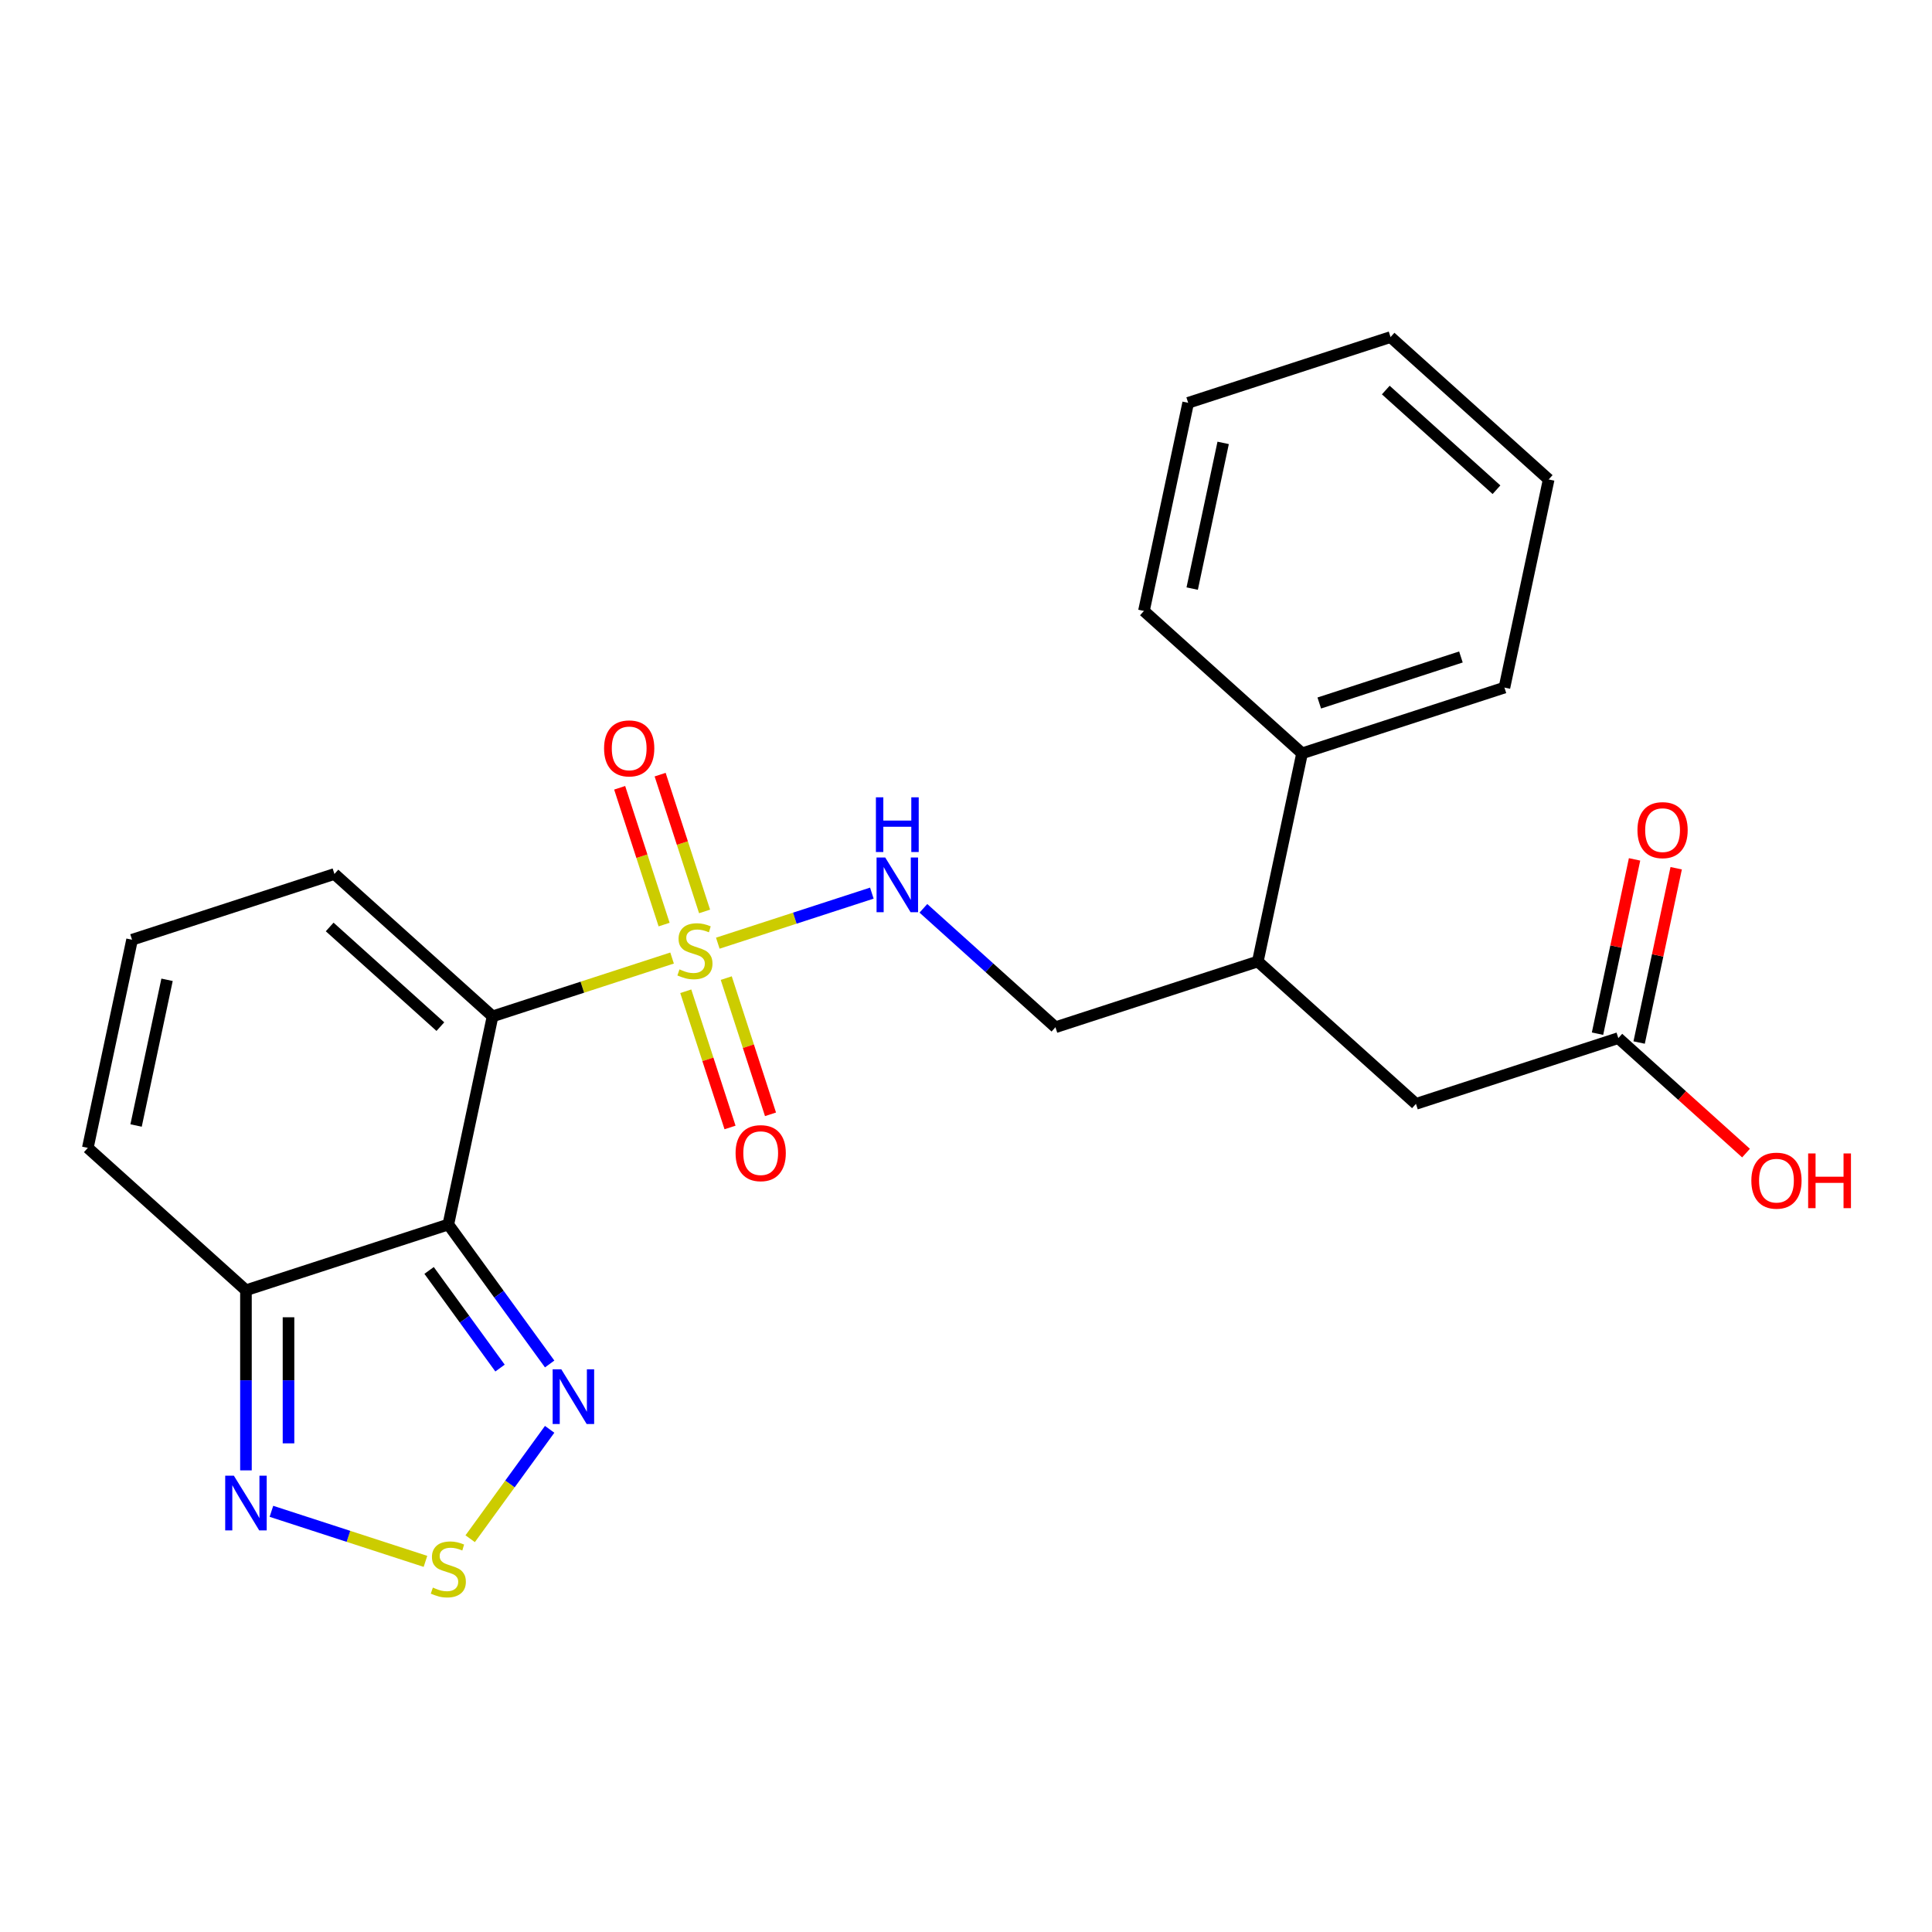 <?xml version='1.0' encoding='iso-8859-1'?>
<svg version='1.1' baseProfile='full'
              xmlns='http://www.w3.org/2000/svg'
                      xmlns:rdkit='http://www.rdkit.org/xml'
                      xmlns:xlink='http://www.w3.org/1999/xlink'
                  xml:space='preserve'
width='1000px' height='1000px' viewBox='0 0 1000 1000'>
<!-- END OF HEADER -->
<rect style='opacity:1.0;fill:#FFFFFF;stroke:none' width='1000' height='1000' x='0' y='0'> </rect>
<path class='bond-0' d='M 347.866,495.878 L 301.409,510.973' style='fill:none;fill-rule:evenodd;stroke:#CCCC00;stroke-width:6px;stroke-linecap:butt;stroke-linejoin:miter;stroke-opacity:1' />
<path class='bond-0' d='M 301.409,510.973 L 254.951,526.068' style='fill:none;fill-rule:evenodd;stroke:#000000;stroke-width:6px;stroke-linecap:butt;stroke-linejoin:miter;stroke-opacity:1' />
<path class='bond-6' d='M 371.533,488.188 L 411.4,475.235' style='fill:none;fill-rule:evenodd;stroke:#CCCC00;stroke-width:6px;stroke-linecap:butt;stroke-linejoin:miter;stroke-opacity:1' />
<path class='bond-6' d='M 411.4,475.235 L 451.266,462.282' style='fill:none;fill-rule:evenodd;stroke:#0000FF;stroke-width:6px;stroke-linecap:butt;stroke-linejoin:miter;stroke-opacity:1' />
<path class='bond-8' d='M 364.692,471.756 L 353.189,436.354' style='fill:none;fill-rule:evenodd;stroke:#CCCC00;stroke-width:6px;stroke-linecap:butt;stroke-linejoin:miter;stroke-opacity:1' />
<path class='bond-8' d='M 353.189,436.354 L 341.686,400.951' style='fill:none;fill-rule:evenodd;stroke:#FF0000;stroke-width:6px;stroke-linecap:butt;stroke-linejoin:miter;stroke-opacity:1' />
<path class='bond-8' d='M 343.742,478.563 L 332.239,443.161' style='fill:none;fill-rule:evenodd;stroke:#CCCC00;stroke-width:6px;stroke-linecap:butt;stroke-linejoin:miter;stroke-opacity:1' />
<path class='bond-8' d='M 332.239,443.161 L 320.737,407.758' style='fill:none;fill-rule:evenodd;stroke:#FF0000;stroke-width:6px;stroke-linecap:butt;stroke-linejoin:miter;stroke-opacity:1' />
<path class='bond-9' d='M 354.954,513.07 L 366.409,548.323' style='fill:none;fill-rule:evenodd;stroke:#CCCC00;stroke-width:6px;stroke-linecap:butt;stroke-linejoin:miter;stroke-opacity:1' />
<path class='bond-9' d='M 366.409,548.323 L 377.863,583.575' style='fill:none;fill-rule:evenodd;stroke:#FF0000;stroke-width:6px;stroke-linecap:butt;stroke-linejoin:miter;stroke-opacity:1' />
<path class='bond-9' d='M 375.904,506.263 L 387.358,541.516' style='fill:none;fill-rule:evenodd;stroke:#CCCC00;stroke-width:6px;stroke-linecap:butt;stroke-linejoin:miter;stroke-opacity:1' />
<path class='bond-9' d='M 387.358,541.516 L 398.813,576.768' style='fill:none;fill-rule:evenodd;stroke:#FF0000;stroke-width:6px;stroke-linecap:butt;stroke-linejoin:miter;stroke-opacity:1' />
<path class='bond-1' d='M 254.951,526.068 L 232.052,633.8' style='fill:none;fill-rule:evenodd;stroke:#000000;stroke-width:6px;stroke-linecap:butt;stroke-linejoin:miter;stroke-opacity:1' />
<path class='bond-7' d='M 254.951,526.068 L 173.102,452.371' style='fill:none;fill-rule:evenodd;stroke:#000000;stroke-width:6px;stroke-linecap:butt;stroke-linejoin:miter;stroke-opacity:1' />
<path class='bond-7' d='M 227.935,531.383 L 170.64,479.795' style='fill:none;fill-rule:evenodd;stroke:#000000;stroke-width:6px;stroke-linecap:butt;stroke-linejoin:miter;stroke-opacity:1' />
<path class='bond-2' d='M 232.052,633.8 L 258.277,669.896' style='fill:none;fill-rule:evenodd;stroke:#000000;stroke-width:6px;stroke-linecap:butt;stroke-linejoin:miter;stroke-opacity:1' />
<path class='bond-2' d='M 258.277,669.896 L 284.502,705.991' style='fill:none;fill-rule:evenodd;stroke:#0000FF;stroke-width:6px;stroke-linecap:butt;stroke-linejoin:miter;stroke-opacity:1' />
<path class='bond-2' d='M 222.099,657.577 L 240.456,682.843' style='fill:none;fill-rule:evenodd;stroke:#000000;stroke-width:6px;stroke-linecap:butt;stroke-linejoin:miter;stroke-opacity:1' />
<path class='bond-2' d='M 240.456,682.843 L 258.814,708.11' style='fill:none;fill-rule:evenodd;stroke:#0000FF;stroke-width:6px;stroke-linecap:butt;stroke-linejoin:miter;stroke-opacity:1' />
<path class='bond-4' d='M 232.052,633.8 L 127.304,667.835' style='fill:none;fill-rule:evenodd;stroke:#000000;stroke-width:6px;stroke-linecap:butt;stroke-linejoin:miter;stroke-opacity:1' />
<path class='bond-3' d='M 284.502,739.818 L 263.932,768.13' style='fill:none;fill-rule:evenodd;stroke:#0000FF;stroke-width:6px;stroke-linecap:butt;stroke-linejoin:miter;stroke-opacity:1' />
<path class='bond-3' d='M 263.932,768.13 L 243.363,796.441' style='fill:none;fill-rule:evenodd;stroke:#CCCC00;stroke-width:6px;stroke-linecap:butt;stroke-linejoin:miter;stroke-opacity:1' />
<path class='bond-25' d='M 220.219,808.164 L 180.352,795.211' style='fill:none;fill-rule:evenodd;stroke:#CCCC00;stroke-width:6px;stroke-linecap:butt;stroke-linejoin:miter;stroke-opacity:1' />
<path class='bond-25' d='M 180.352,795.211 L 140.486,782.257' style='fill:none;fill-rule:evenodd;stroke:#0000FF;stroke-width:6px;stroke-linecap:butt;stroke-linejoin:miter;stroke-opacity:1' />
<path class='bond-5' d='M 127.304,667.835 L 127.304,714.448' style='fill:none;fill-rule:evenodd;stroke:#000000;stroke-width:6px;stroke-linecap:butt;stroke-linejoin:miter;stroke-opacity:1' />
<path class='bond-5' d='M 127.304,714.448 L 127.304,761.061' style='fill:none;fill-rule:evenodd;stroke:#0000FF;stroke-width:6px;stroke-linecap:butt;stroke-linejoin:miter;stroke-opacity:1' />
<path class='bond-5' d='M 149.332,681.819 L 149.332,714.448' style='fill:none;fill-rule:evenodd;stroke:#000000;stroke-width:6px;stroke-linecap:butt;stroke-linejoin:miter;stroke-opacity:1' />
<path class='bond-5' d='M 149.332,714.448 L 149.332,747.077' style='fill:none;fill-rule:evenodd;stroke:#0000FF;stroke-width:6px;stroke-linecap:butt;stroke-linejoin:miter;stroke-opacity:1' />
<path class='bond-24' d='M 127.304,667.835 L 45.455,594.138' style='fill:none;fill-rule:evenodd;stroke:#000000;stroke-width:6px;stroke-linecap:butt;stroke-linejoin:miter;stroke-opacity:1' />
<path class='bond-15' d='M 477.942,470.148 L 512.12,500.922' style='fill:none;fill-rule:evenodd;stroke:#0000FF;stroke-width:6px;stroke-linecap:butt;stroke-linejoin:miter;stroke-opacity:1' />
<path class='bond-15' d='M 512.12,500.922 L 546.298,531.696' style='fill:none;fill-rule:evenodd;stroke:#000000;stroke-width:6px;stroke-linecap:butt;stroke-linejoin:miter;stroke-opacity:1' />
<path class='bond-11' d='M 173.102,452.371 L 68.354,486.406' style='fill:none;fill-rule:evenodd;stroke:#000000;stroke-width:6px;stroke-linecap:butt;stroke-linejoin:miter;stroke-opacity:1' />
<path class='bond-10' d='M 837.644,537.324 L 732.895,571.358' style='fill:none;fill-rule:evenodd;stroke:#000000;stroke-width:6px;stroke-linecap:butt;stroke-linejoin:miter;stroke-opacity:1' />
<path class='bond-16' d='M 848.417,539.614 L 858.005,494.504' style='fill:none;fill-rule:evenodd;stroke:#000000;stroke-width:6px;stroke-linecap:butt;stroke-linejoin:miter;stroke-opacity:1' />
<path class='bond-16' d='M 858.005,494.504 L 867.593,449.395' style='fill:none;fill-rule:evenodd;stroke:#FF0000;stroke-width:6px;stroke-linecap:butt;stroke-linejoin:miter;stroke-opacity:1' />
<path class='bond-16' d='M 826.87,535.034 L 836.459,489.924' style='fill:none;fill-rule:evenodd;stroke:#000000;stroke-width:6px;stroke-linecap:butt;stroke-linejoin:miter;stroke-opacity:1' />
<path class='bond-16' d='M 836.459,489.924 L 846.047,444.815' style='fill:none;fill-rule:evenodd;stroke:#FF0000;stroke-width:6px;stroke-linecap:butt;stroke-linejoin:miter;stroke-opacity:1' />
<path class='bond-18' d='M 837.644,537.324 L 870.691,567.08' style='fill:none;fill-rule:evenodd;stroke:#000000;stroke-width:6px;stroke-linecap:butt;stroke-linejoin:miter;stroke-opacity:1' />
<path class='bond-18' d='M 870.691,567.08 L 903.739,596.837' style='fill:none;fill-rule:evenodd;stroke:#FF0000;stroke-width:6px;stroke-linecap:butt;stroke-linejoin:miter;stroke-opacity:1' />
<path class='bond-12' d='M 68.354,486.406 L 45.455,594.138' style='fill:none;fill-rule:evenodd;stroke:#000000;stroke-width:6px;stroke-linecap:butt;stroke-linejoin:miter;stroke-opacity:1' />
<path class='bond-12' d='M 86.465,507.145 L 70.436,582.558' style='fill:none;fill-rule:evenodd;stroke:#000000;stroke-width:6px;stroke-linecap:butt;stroke-linejoin:miter;stroke-opacity:1' />
<path class='bond-13' d='M 651.046,497.661 L 546.298,531.696' style='fill:none;fill-rule:evenodd;stroke:#000000;stroke-width:6px;stroke-linecap:butt;stroke-linejoin:miter;stroke-opacity:1' />
<path class='bond-14' d='M 651.046,497.661 L 732.895,571.358' style='fill:none;fill-rule:evenodd;stroke:#000000;stroke-width:6px;stroke-linecap:butt;stroke-linejoin:miter;stroke-opacity:1' />
<path class='bond-17' d='M 651.046,497.661 L 673.945,389.929' style='fill:none;fill-rule:evenodd;stroke:#000000;stroke-width:6px;stroke-linecap:butt;stroke-linejoin:miter;stroke-opacity:1' />
<path class='bond-19' d='M 673.945,389.929 L 778.694,355.894' style='fill:none;fill-rule:evenodd;stroke:#000000;stroke-width:6px;stroke-linecap:butt;stroke-linejoin:miter;stroke-opacity:1' />
<path class='bond-19' d='M 682.85,363.874 L 756.174,340.05' style='fill:none;fill-rule:evenodd;stroke:#000000;stroke-width:6px;stroke-linecap:butt;stroke-linejoin:miter;stroke-opacity:1' />
<path class='bond-20' d='M 673.945,389.929 L 592.096,316.231' style='fill:none;fill-rule:evenodd;stroke:#000000;stroke-width:6px;stroke-linecap:butt;stroke-linejoin:miter;stroke-opacity:1' />
<path class='bond-21' d='M 778.694,355.894 L 801.593,248.162' style='fill:none;fill-rule:evenodd;stroke:#000000;stroke-width:6px;stroke-linecap:butt;stroke-linejoin:miter;stroke-opacity:1' />
<path class='bond-22' d='M 592.096,316.231 L 614.995,208.499' style='fill:none;fill-rule:evenodd;stroke:#000000;stroke-width:6px;stroke-linecap:butt;stroke-linejoin:miter;stroke-opacity:1' />
<path class='bond-22' d='M 617.077,304.651 L 633.107,229.239' style='fill:none;fill-rule:evenodd;stroke:#000000;stroke-width:6px;stroke-linecap:butt;stroke-linejoin:miter;stroke-opacity:1' />
<path class='bond-26' d='M 801.593,248.162 L 719.743,174.464' style='fill:none;fill-rule:evenodd;stroke:#000000;stroke-width:6px;stroke-linecap:butt;stroke-linejoin:miter;stroke-opacity:1' />
<path class='bond-26' d='M 774.576,253.477 L 717.281,201.889' style='fill:none;fill-rule:evenodd;stroke:#000000;stroke-width:6px;stroke-linecap:butt;stroke-linejoin:miter;stroke-opacity:1' />
<path class='bond-23' d='M 614.995,208.499 L 719.743,174.464' style='fill:none;fill-rule:evenodd;stroke:#000000;stroke-width:6px;stroke-linecap:butt;stroke-linejoin:miter;stroke-opacity:1' />
<path  class='atom-0' d='M 351.7 501.753
Q 352.02 501.873, 353.34 502.433
Q 354.66 502.993, 356.1 503.353
Q 357.58 503.673, 359.02 503.673
Q 361.7 503.673, 363.26 502.393
Q 364.82 501.073, 364.82 498.793
Q 364.82 497.233, 364.02 496.273
Q 363.26 495.313, 362.06 494.793
Q 360.86 494.273, 358.86 493.673
Q 356.34 492.913, 354.82 492.193
Q 353.34 491.473, 352.26 489.953
Q 351.22 488.433, 351.22 485.873
Q 351.22 482.313, 353.62 480.113
Q 356.06 477.913, 360.86 477.913
Q 364.14 477.913, 367.86 479.473
L 366.94 482.553
Q 363.54 481.153, 360.98 481.153
Q 358.22 481.153, 356.7 482.313
Q 355.18 483.433, 355.22 485.393
Q 355.22 486.913, 355.98 487.833
Q 356.78 488.753, 357.9 489.273
Q 359.06 489.793, 360.98 490.393
Q 363.54 491.193, 365.06 491.993
Q 366.58 492.793, 367.66 494.433
Q 368.78 496.033, 368.78 498.793
Q 368.78 502.713, 366.14 504.833
Q 363.54 506.913, 359.18 506.913
Q 356.66 506.913, 354.74 506.353
Q 352.86 505.833, 350.62 504.913
L 351.7 501.753
' fill='#CCCC00'/>
<path  class='atom-3' d='M 290.53 708.745
L 299.81 723.745
Q 300.73 725.225, 302.21 727.905
Q 303.69 730.585, 303.77 730.745
L 303.77 708.745
L 307.53 708.745
L 307.53 737.065
L 303.65 737.065
L 293.69 720.665
Q 292.53 718.745, 291.29 716.545
Q 290.09 714.345, 289.73 713.665
L 289.73 737.065
L 286.05 737.065
L 286.05 708.745
L 290.53 708.745
' fill='#0000FF'/>
<path  class='atom-4' d='M 224.052 821.729
Q 224.372 821.849, 225.692 822.409
Q 227.012 822.969, 228.452 823.329
Q 229.932 823.649, 231.372 823.649
Q 234.052 823.649, 235.612 822.369
Q 237.172 821.049, 237.172 818.769
Q 237.172 817.209, 236.372 816.249
Q 235.612 815.289, 234.412 814.769
Q 233.212 814.249, 231.212 813.649
Q 228.692 812.889, 227.172 812.169
Q 225.692 811.449, 224.612 809.929
Q 223.572 808.409, 223.572 805.849
Q 223.572 802.289, 225.972 800.089
Q 228.412 797.889, 233.212 797.889
Q 236.492 797.889, 240.212 799.449
L 239.292 802.529
Q 235.892 801.129, 233.332 801.129
Q 230.572 801.129, 229.052 802.289
Q 227.532 803.409, 227.572 805.369
Q 227.572 806.889, 228.332 807.809
Q 229.132 808.729, 230.252 809.249
Q 231.412 809.769, 233.332 810.369
Q 235.892 811.169, 237.412 811.969
Q 238.932 812.769, 240.012 814.409
Q 241.132 816.009, 241.132 818.769
Q 241.132 822.689, 238.492 824.809
Q 235.892 826.889, 231.532 826.889
Q 229.012 826.889, 227.092 826.329
Q 225.212 825.809, 222.972 824.889
L 224.052 821.729
' fill='#CCCC00'/>
<path  class='atom-6' d='M 121.044 763.814
L 130.324 778.814
Q 131.244 780.294, 132.724 782.974
Q 134.204 785.654, 134.284 785.814
L 134.284 763.814
L 138.044 763.814
L 138.044 792.134
L 134.164 792.134
L 124.204 775.734
Q 123.044 773.814, 121.804 771.614
Q 120.604 769.414, 120.244 768.734
L 120.244 792.134
L 116.564 792.134
L 116.564 763.814
L 121.044 763.814
' fill='#0000FF'/>
<path  class='atom-7' d='M 458.188 443.839
L 467.468 458.839
Q 468.388 460.319, 469.868 462.999
Q 471.348 465.679, 471.428 465.839
L 471.428 443.839
L 475.188 443.839
L 475.188 472.159
L 471.308 472.159
L 461.348 455.759
Q 460.188 453.839, 458.948 451.639
Q 457.748 449.439, 457.388 448.759
L 457.388 472.159
L 453.708 472.159
L 453.708 443.839
L 458.188 443.839
' fill='#0000FF'/>
<path  class='atom-7' d='M 453.368 412.687
L 457.208 412.687
L 457.208 424.727
L 471.688 424.727
L 471.688 412.687
L 475.528 412.687
L 475.528 441.007
L 471.688 441.007
L 471.688 427.927
L 457.208 427.927
L 457.208 441.007
L 453.368 441.007
L 453.368 412.687
' fill='#0000FF'/>
<path  class='atom-9' d='M 312.665 387.365
Q 312.665 380.565, 316.025 376.765
Q 319.385 372.965, 325.665 372.965
Q 331.945 372.965, 335.305 376.765
Q 338.665 380.565, 338.665 387.365
Q 338.665 394.245, 335.265 398.165
Q 331.865 402.045, 325.665 402.045
Q 319.425 402.045, 316.025 398.165
Q 312.665 394.285, 312.665 387.365
M 325.665 398.845
Q 329.985 398.845, 332.305 395.965
Q 334.665 393.045, 334.665 387.365
Q 334.665 381.805, 332.305 379.005
Q 329.985 376.165, 325.665 376.165
Q 321.345 376.165, 318.985 378.965
Q 316.665 381.765, 316.665 387.365
Q 316.665 393.085, 318.985 395.965
Q 321.345 398.845, 325.665 398.845
' fill='#FF0000'/>
<path  class='atom-10' d='M 380.735 596.862
Q 380.735 590.062, 384.095 586.262
Q 387.455 582.462, 393.735 582.462
Q 400.015 582.462, 403.375 586.262
Q 406.735 590.062, 406.735 596.862
Q 406.735 603.742, 403.335 607.662
Q 399.935 611.542, 393.735 611.542
Q 387.495 611.542, 384.095 607.662
Q 380.735 603.782, 380.735 596.862
M 393.735 608.342
Q 398.055 608.342, 400.375 605.462
Q 402.735 602.542, 402.735 596.862
Q 402.735 591.302, 400.375 588.502
Q 398.055 585.662, 393.735 585.662
Q 389.415 585.662, 387.055 588.462
Q 384.735 591.262, 384.735 596.862
Q 384.735 602.582, 387.055 605.462
Q 389.415 608.342, 393.735 608.342
' fill='#FF0000'/>
<path  class='atom-17' d='M 847.543 429.671
Q 847.543 422.871, 850.903 419.071
Q 854.263 415.271, 860.543 415.271
Q 866.823 415.271, 870.183 419.071
Q 873.543 422.871, 873.543 429.671
Q 873.543 436.551, 870.143 440.471
Q 866.743 444.351, 860.543 444.351
Q 854.303 444.351, 850.903 440.471
Q 847.543 436.591, 847.543 429.671
M 860.543 441.151
Q 864.863 441.151, 867.183 438.271
Q 869.543 435.351, 869.543 429.671
Q 869.543 424.111, 867.183 421.311
Q 864.863 418.471, 860.543 418.471
Q 856.223 418.471, 853.863 421.271
Q 851.543 424.071, 851.543 429.671
Q 851.543 435.391, 853.863 438.271
Q 856.223 441.151, 860.543 441.151
' fill='#FF0000'/>
<path  class='atom-19' d='M 906.493 611.101
Q 906.493 604.301, 909.853 600.501
Q 913.213 596.701, 919.493 596.701
Q 925.773 596.701, 929.133 600.501
Q 932.493 604.301, 932.493 611.101
Q 932.493 617.981, 929.093 621.901
Q 925.693 625.781, 919.493 625.781
Q 913.253 625.781, 909.853 621.901
Q 906.493 618.021, 906.493 611.101
M 919.493 622.581
Q 923.813 622.581, 926.133 619.701
Q 928.493 616.781, 928.493 611.101
Q 928.493 605.541, 926.133 602.741
Q 923.813 599.901, 919.493 599.901
Q 915.173 599.901, 912.813 602.701
Q 910.493 605.501, 910.493 611.101
Q 910.493 616.821, 912.813 619.701
Q 915.173 622.581, 919.493 622.581
' fill='#FF0000'/>
<path  class='atom-19' d='M 935.893 597.021
L 939.733 597.021
L 939.733 609.061
L 954.213 609.061
L 954.213 597.021
L 958.053 597.021
L 958.053 625.341
L 954.213 625.341
L 954.213 612.261
L 939.733 612.261
L 939.733 625.341
L 935.893 625.341
L 935.893 597.021
' fill='#FF0000'/>
</svg>
